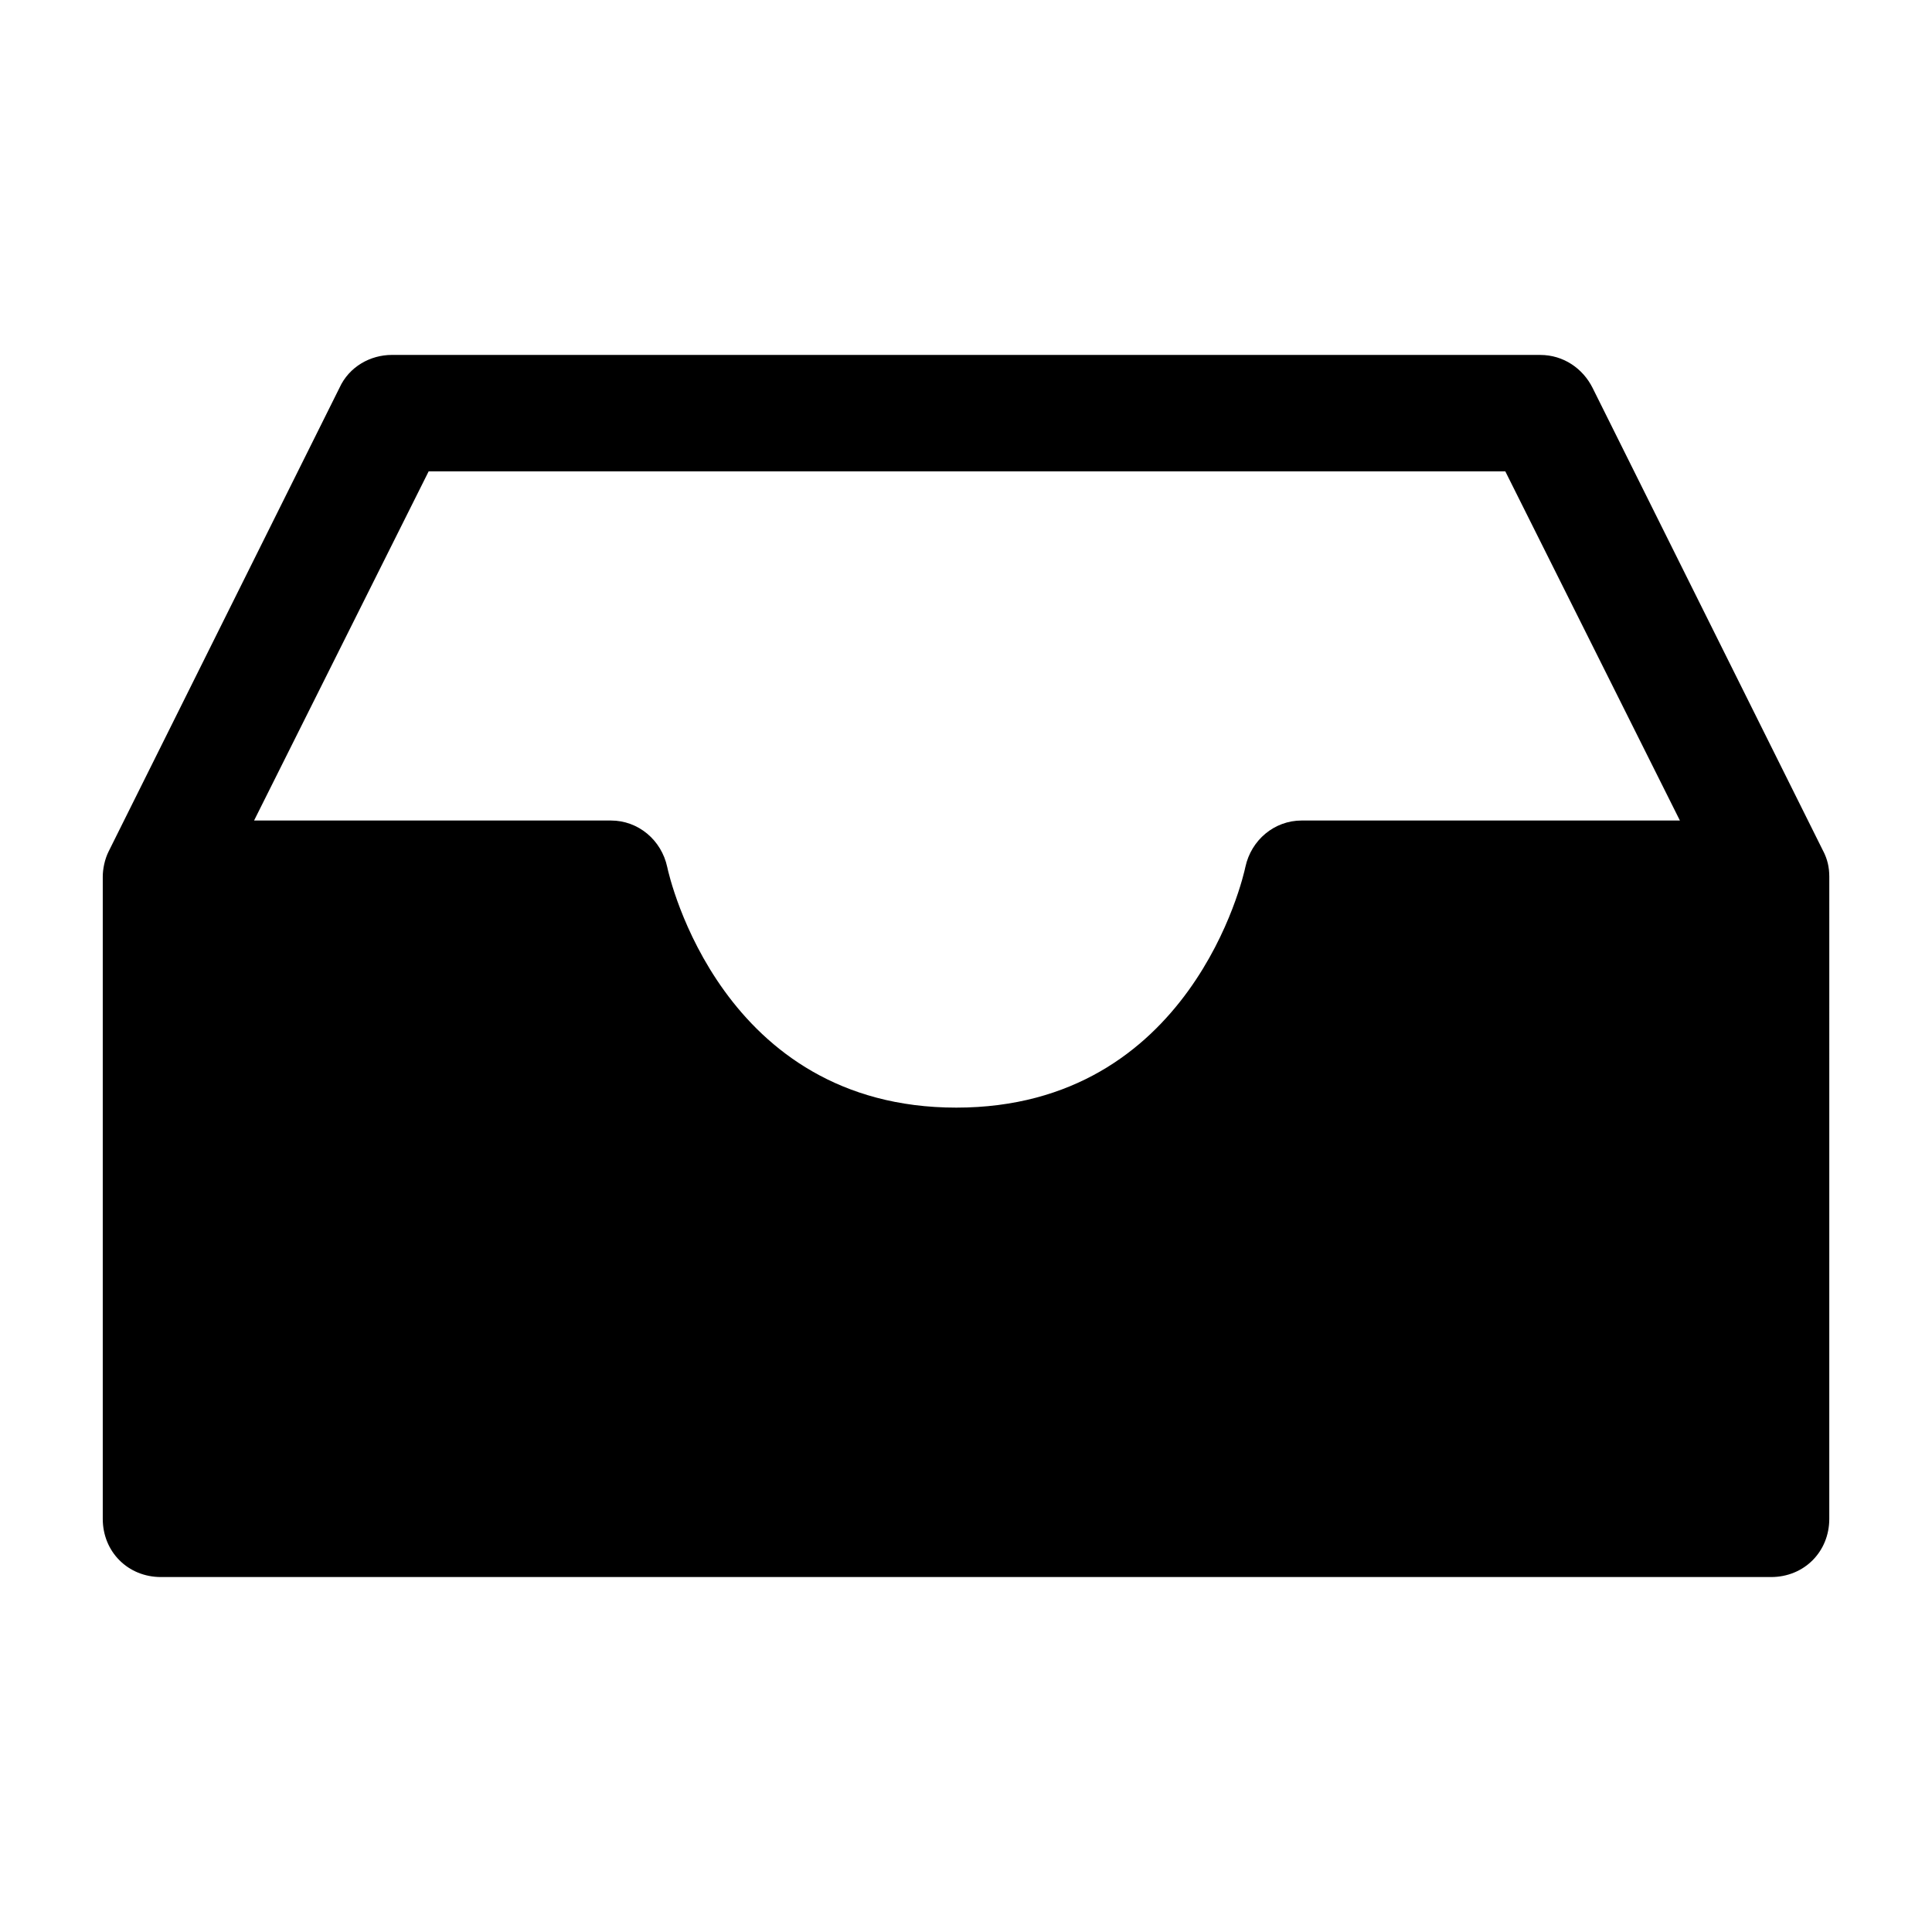 <?xml version="1.0" encoding="UTF-8"?>
<!-- The Best Svg Icon site in the world: iconSvg.co, Visit us! https://iconsvg.co -->
<svg fill="#000000" width="800px" height="800px" version="1.1" viewBox="144 144 512 512" xmlns="http://www.w3.org/2000/svg">
 <path d="m627.23 369.67-61.176-122.87c-2.57-5.141-7.711-8.738-13.879-8.738l-304.34-0.004c-5.656 0-11.309 3.086-13.879 8.738l-61.18 122.87c-1.027 2.055-1.543 4.625-1.543 6.684v170.16c0 8.738 6.684 15.422 15.422 15.422h426.7c8.738 0 15.422-6.684 15.422-15.422l0.004-170.16c0-2.57-0.516-4.629-1.543-6.684zm-369.63-100.76h285.32l46.27 92.535h-100.25c-7.199 0-13.367 5.141-14.91 12.34-0.516 2.57-14.395 63.746-76.602 63.746-62.203 0-76.086-61.176-76.602-63.746-1.543-7.199-7.711-12.34-14.91-12.34h-94.586z"/>
</svg>